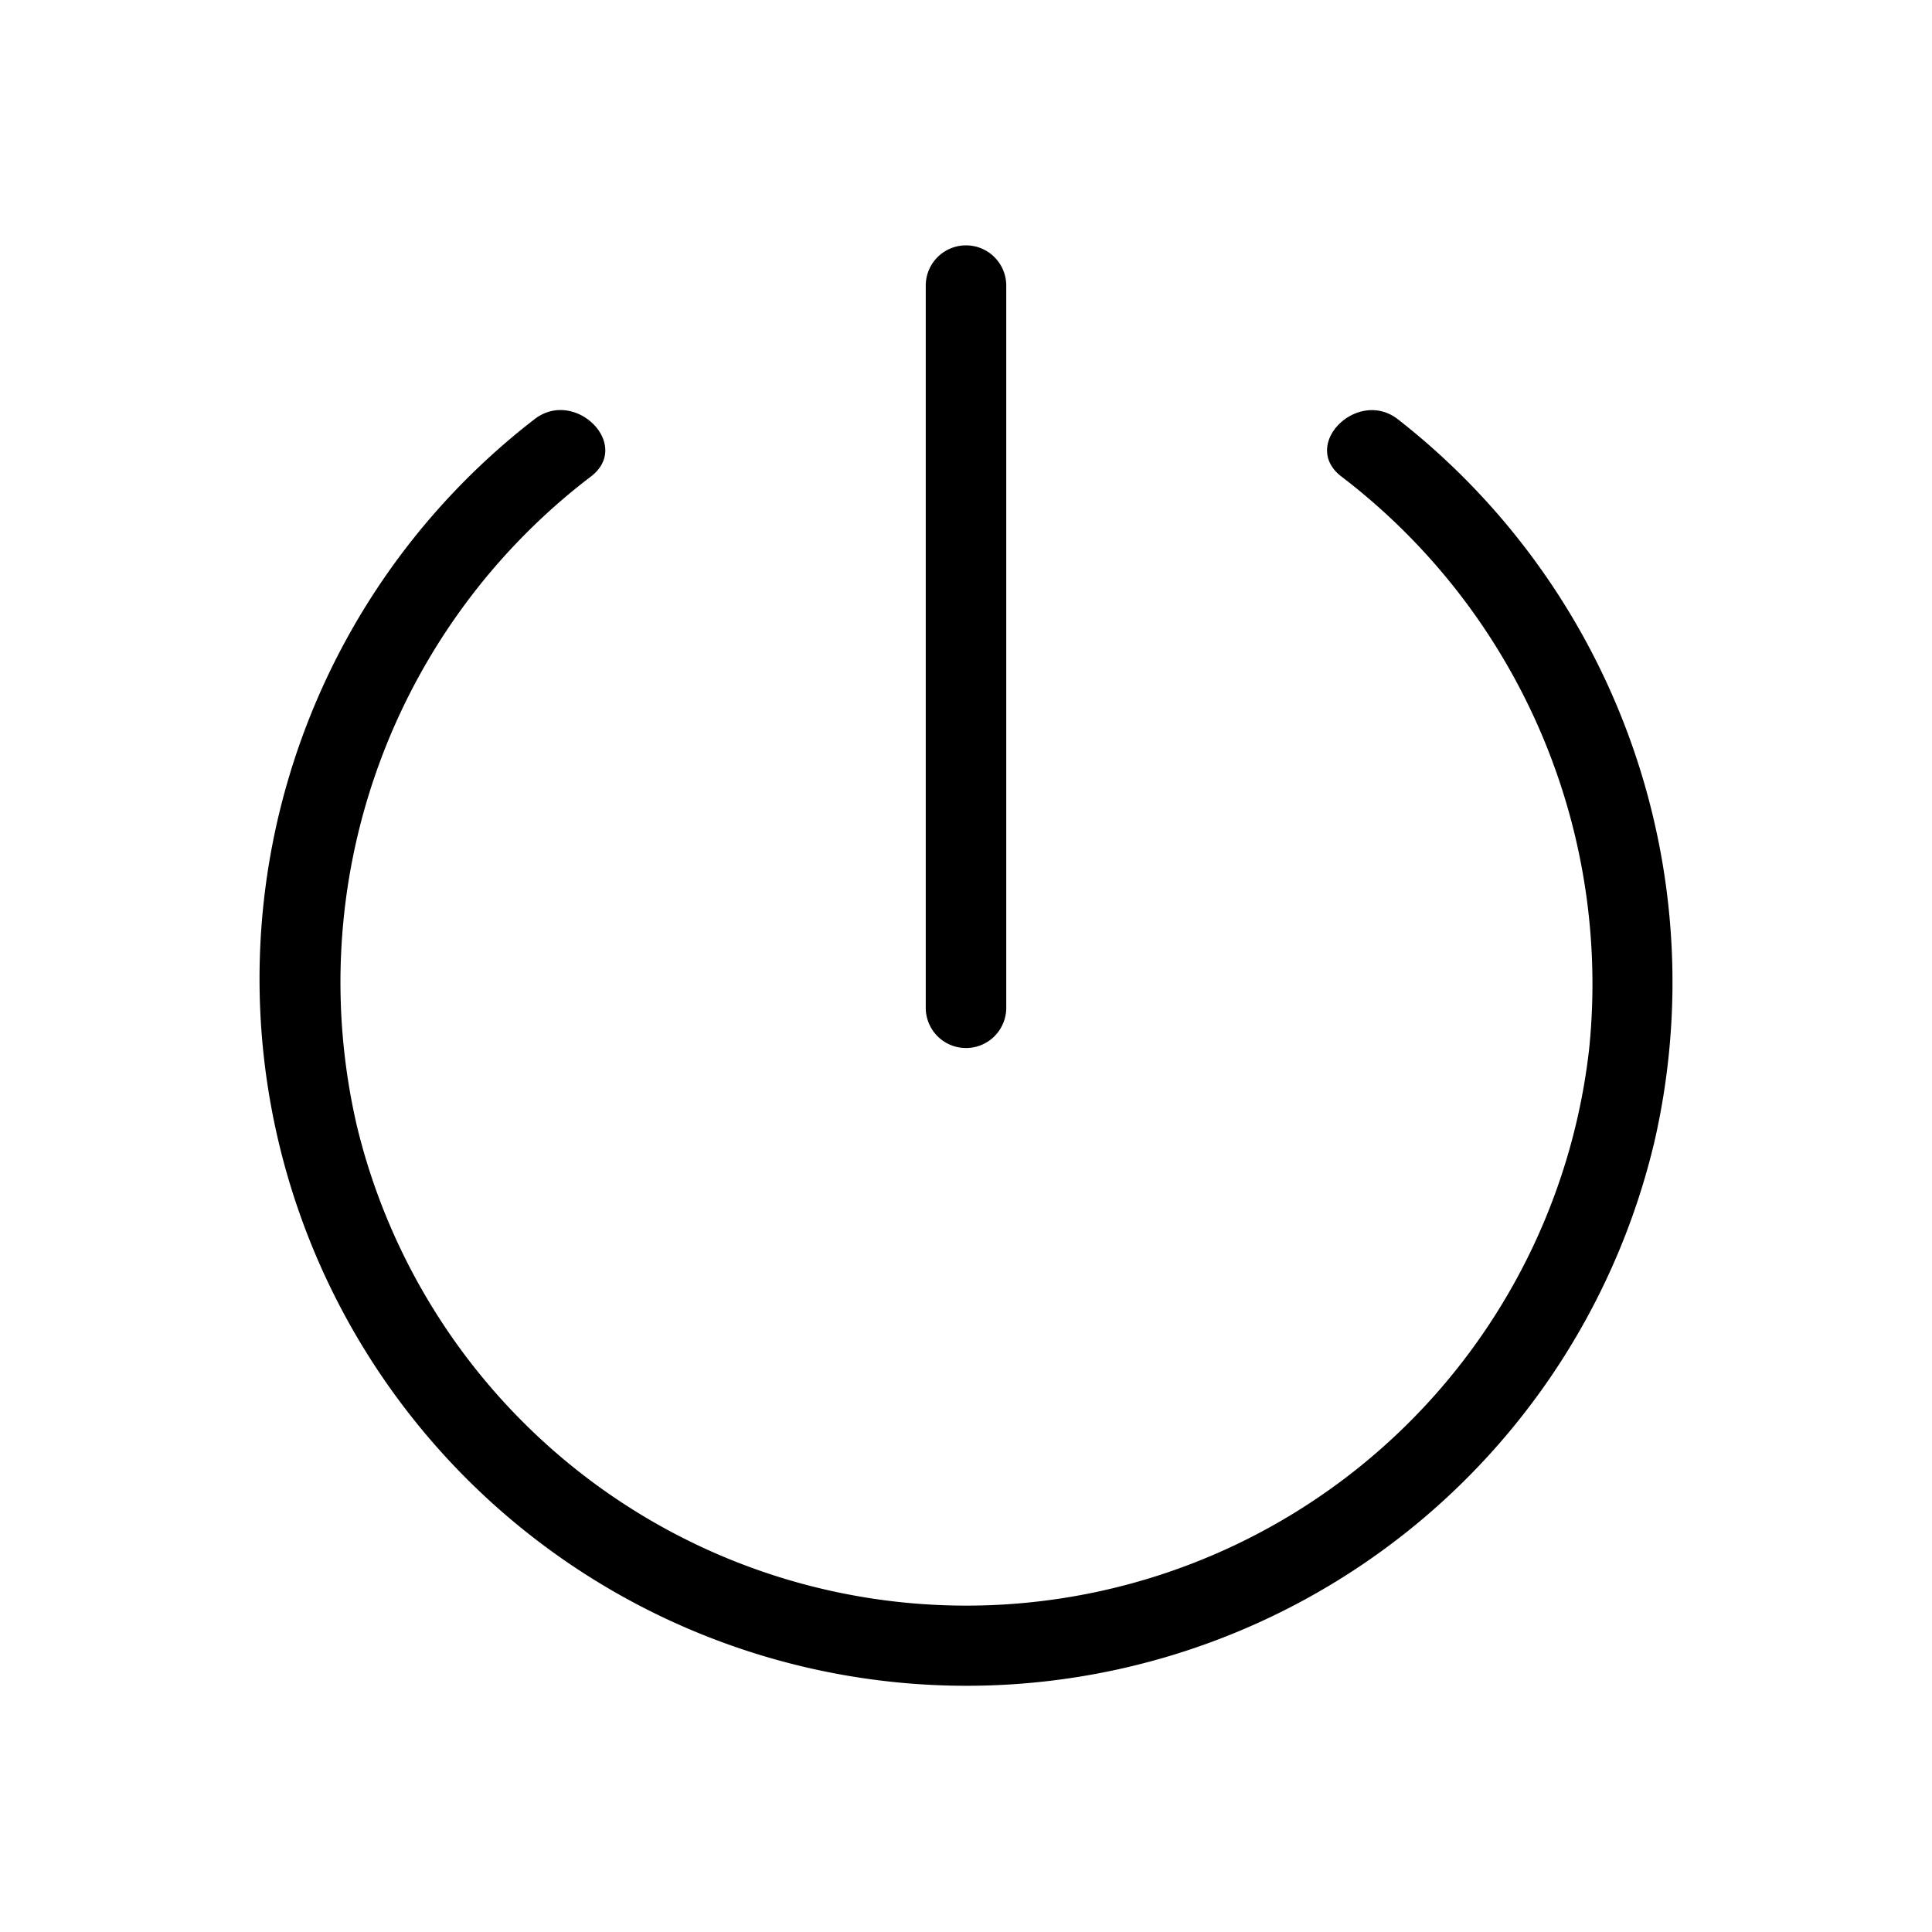<?xml version="1.0" encoding="utf-8"?><!-- Uploaded to: SVG Repo, www.svgrepo.com, Generator: SVG Repo Mixer Tools -->
<svg fill="#000000" width="800px" height="800px" viewBox="0 0 24 24" xmlns="http://www.w3.org/2000/svg">
  
  <g id="Power">
    <g>
      <path d="M6.638,5.209a8.782,8.782,0,1,0,13.917,8.96,8.871,8.871,0,0,0-3.189-8.96c-.5-.39-1.214.312-.707.707a7.93,7.93,0,0,1,3.082,7.113,7.787,7.787,0,0,1-15.308.956A7.9,7.9,0,0,1,7.345,5.916c.507-.394-.205-1.1-.707-.707Z"/>
      <path d="M12.5,12.519a.5.5,0,0,1-1,0V3.548h0a.5.5,0,0,1,1,0Z"/>
    </g>
  </g>
</svg>